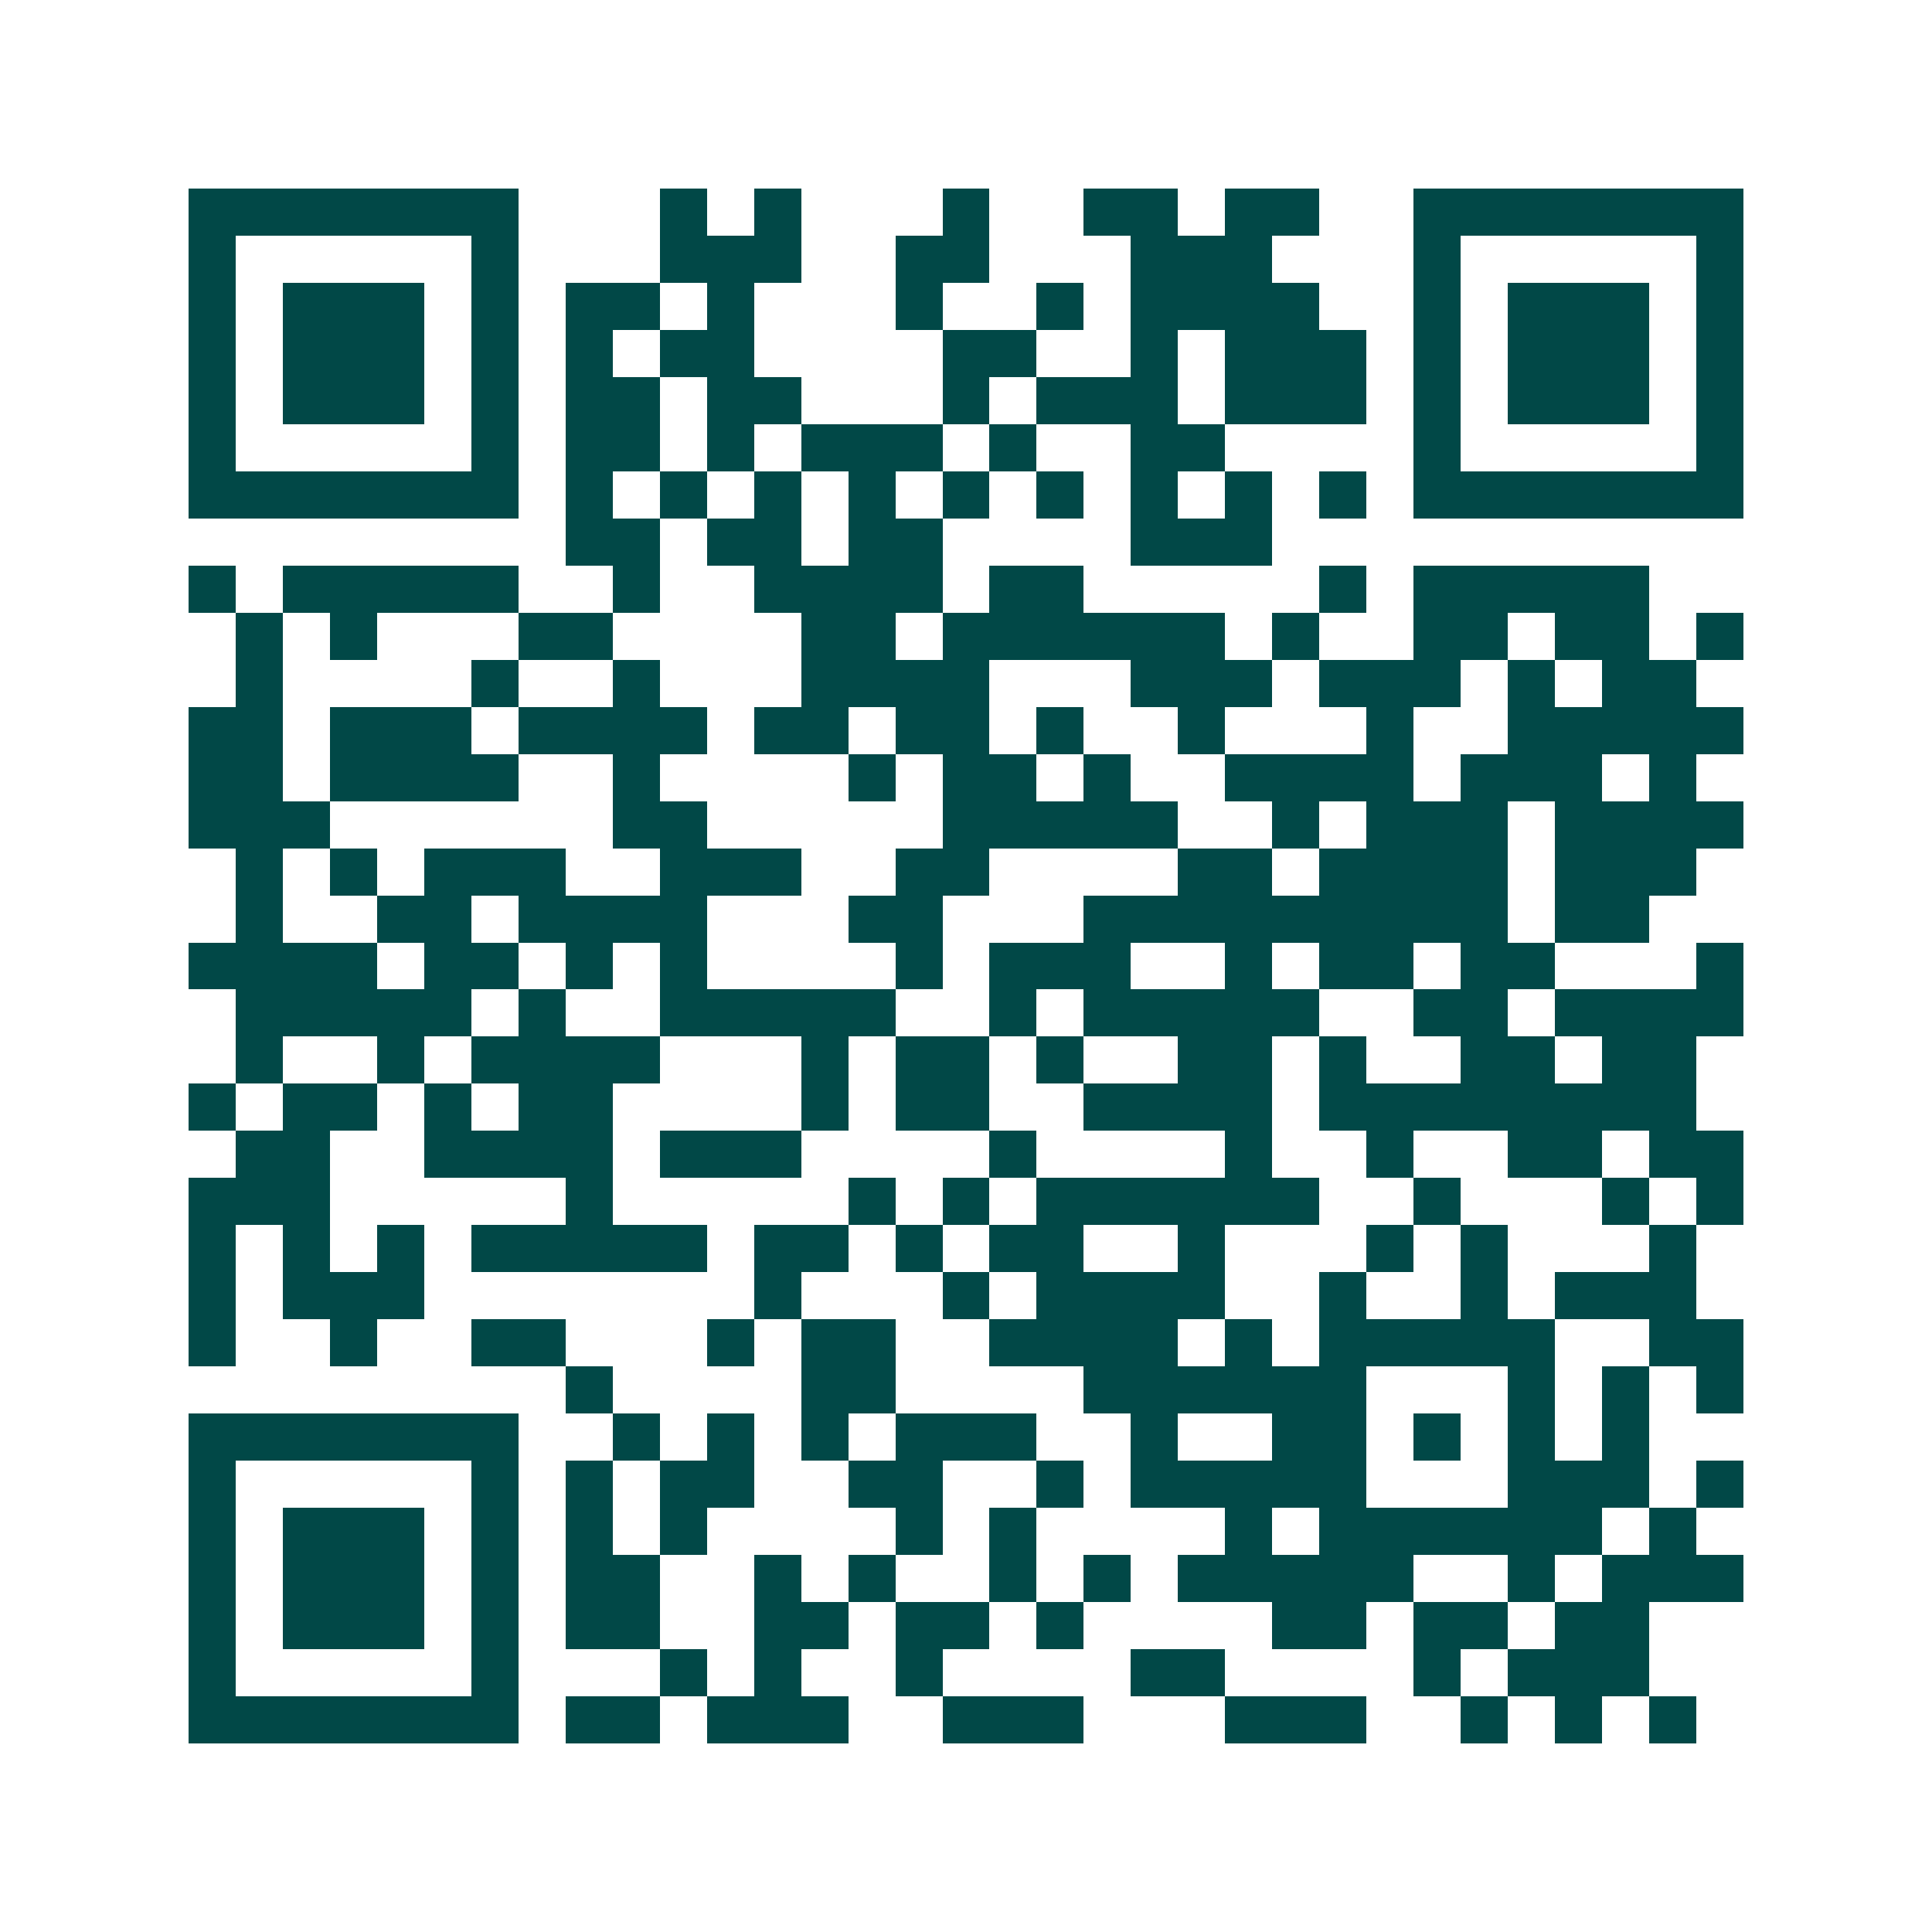 <svg xmlns="http://www.w3.org/2000/svg" width="200" height="200" viewBox="0 0 41 41" shape-rendering="crispEdges"><path fill="#ffffff" d="M0 0h41v41H0z"/><path stroke="#014847" d="M4 4.5h7m3 0h1m1 0h1m3 0h1m2 0h2m1 0h2m2 0h7M4 5.5h1m5 0h1m3 0h3m2 0h2m3 0h3m3 0h1m5 0h1M4 6.5h1m1 0h3m1 0h1m1 0h2m1 0h1m3 0h1m2 0h1m1 0h4m2 0h1m1 0h3m1 0h1M4 7.5h1m1 0h3m1 0h1m1 0h1m1 0h2m4 0h2m2 0h1m1 0h3m1 0h1m1 0h3m1 0h1M4 8.5h1m1 0h3m1 0h1m1 0h2m1 0h2m3 0h1m1 0h3m1 0h3m1 0h1m1 0h3m1 0h1M4 9.5h1m5 0h1m1 0h2m1 0h1m1 0h3m1 0h1m2 0h2m4 0h1m5 0h1M4 10.5h7m1 0h1m1 0h1m1 0h1m1 0h1m1 0h1m1 0h1m1 0h1m1 0h1m1 0h1m1 0h7M12 11.5h2m1 0h2m1 0h2m4 0h3M4 12.5h1m1 0h5m2 0h1m2 0h4m1 0h2m5 0h1m1 0h5M5 13.5h1m1 0h1m3 0h2m4 0h2m1 0h6m1 0h1m2 0h2m1 0h2m1 0h1M5 14.5h1m4 0h1m2 0h1m3 0h4m3 0h3m1 0h3m1 0h1m1 0h2M4 15.5h2m1 0h3m1 0h4m1 0h2m1 0h2m1 0h1m2 0h1m3 0h1m2 0h5M4 16.5h2m1 0h4m2 0h1m4 0h1m1 0h2m1 0h1m2 0h4m1 0h3m1 0h1M4 17.5h3m6 0h2m5 0h5m2 0h1m1 0h3m1 0h4M5 18.5h1m1 0h1m1 0h3m2 0h3m2 0h2m4 0h2m1 0h4m1 0h3M5 19.5h1m2 0h2m1 0h4m3 0h2m3 0h9m1 0h2M4 20.5h4m1 0h2m1 0h1m1 0h1m4 0h1m1 0h3m2 0h1m1 0h2m1 0h2m3 0h1M5 21.5h5m1 0h1m2 0h5m2 0h1m1 0h5m2 0h2m1 0h4M5 22.5h1m2 0h1m1 0h4m3 0h1m1 0h2m1 0h1m2 0h2m1 0h1m2 0h2m1 0h2M4 23.5h1m1 0h2m1 0h1m1 0h2m4 0h1m1 0h2m2 0h4m1 0h8M5 24.5h2m2 0h4m1 0h3m4 0h1m4 0h1m2 0h1m2 0h2m1 0h2M4 25.5h3m5 0h1m5 0h1m1 0h1m1 0h6m2 0h1m3 0h1m1 0h1M4 26.5h1m1 0h1m1 0h1m1 0h5m1 0h2m1 0h1m1 0h2m2 0h1m3 0h1m1 0h1m3 0h1M4 27.5h1m1 0h3m7 0h1m3 0h1m1 0h4m2 0h1m2 0h1m1 0h3M4 28.5h1m2 0h1m2 0h2m3 0h1m1 0h2m2 0h4m1 0h1m1 0h5m2 0h2M12 29.5h1m4 0h2m4 0h6m3 0h1m1 0h1m1 0h1M4 30.5h7m2 0h1m1 0h1m1 0h1m1 0h3m2 0h1m2 0h2m1 0h1m1 0h1m1 0h1M4 31.5h1m5 0h1m1 0h1m1 0h2m2 0h2m2 0h1m1 0h5m3 0h3m1 0h1M4 32.5h1m1 0h3m1 0h1m1 0h1m1 0h1m4 0h1m1 0h1m4 0h1m1 0h6m1 0h1M4 33.5h1m1 0h3m1 0h1m1 0h2m2 0h1m1 0h1m2 0h1m1 0h1m1 0h5m2 0h1m1 0h3M4 34.5h1m1 0h3m1 0h1m1 0h2m2 0h2m1 0h2m1 0h1m4 0h2m1 0h2m1 0h2M4 35.5h1m5 0h1m3 0h1m1 0h1m2 0h1m4 0h2m4 0h1m1 0h3M4 36.5h7m1 0h2m1 0h3m2 0h3m3 0h3m2 0h1m1 0h1m1 0h1"/></svg>
